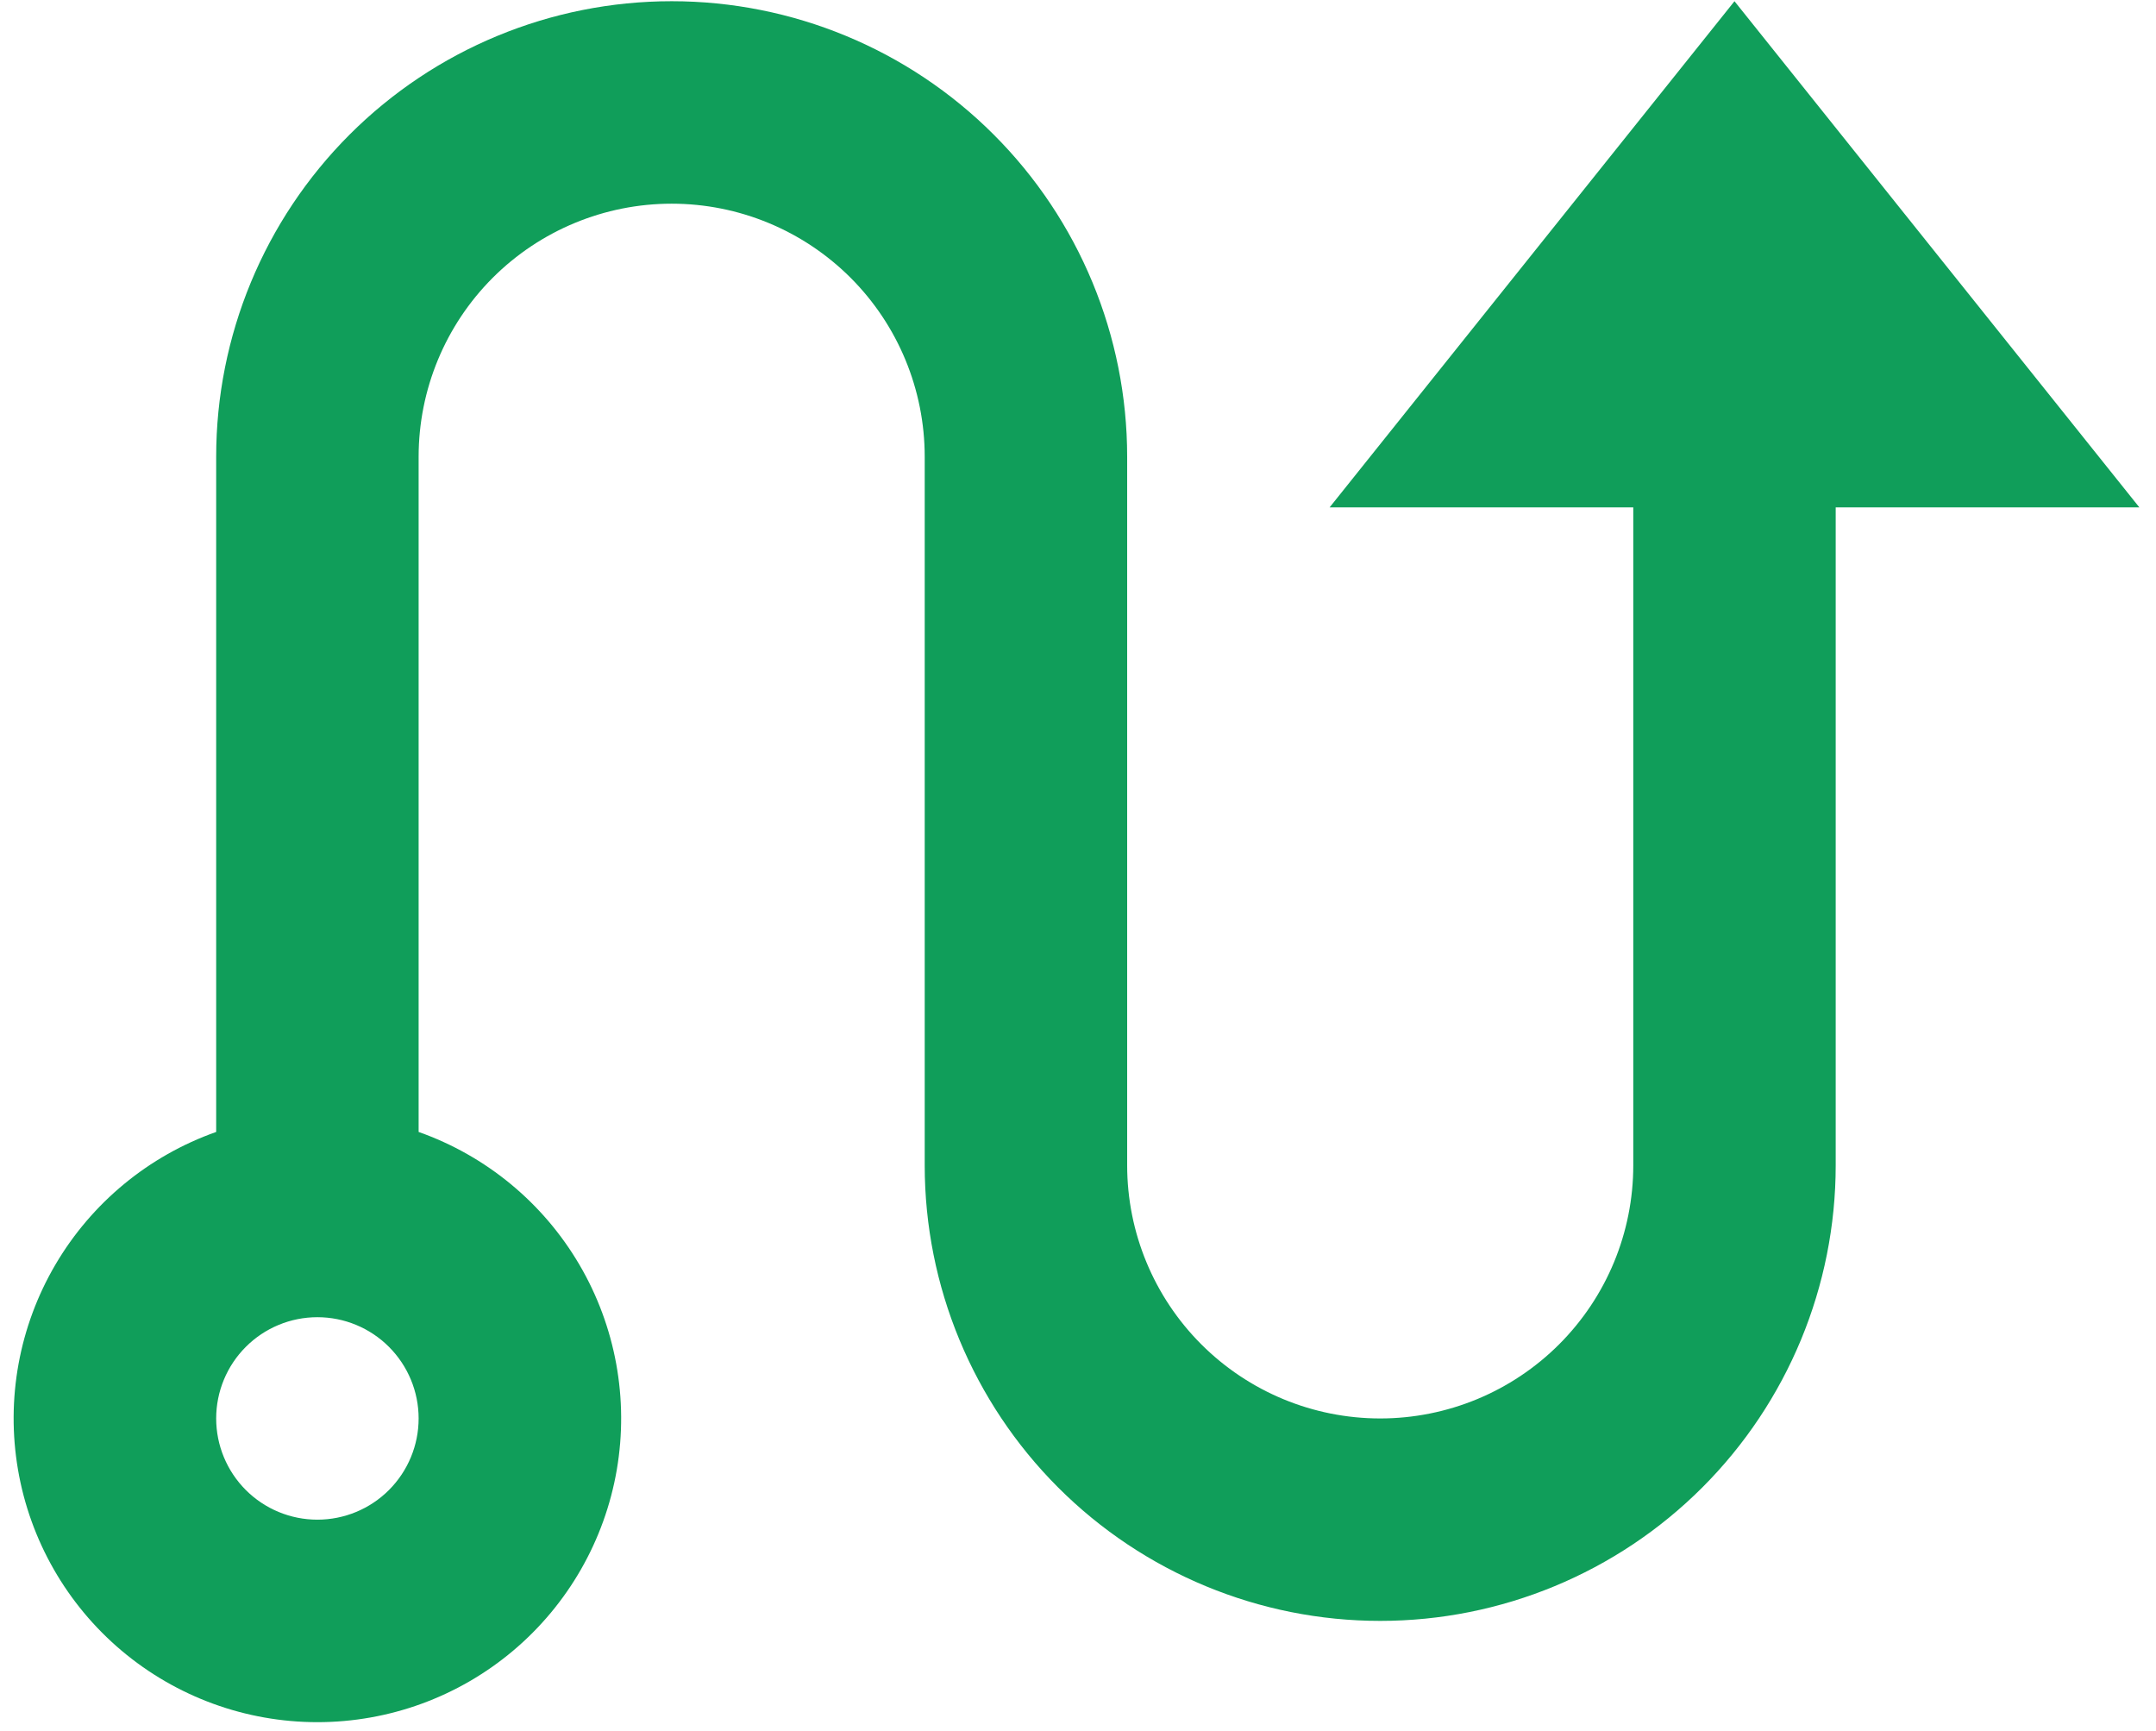 <svg width="71" height="57" viewBox="0 0 71 57" fill="none" xmlns="http://www.w3.org/2000/svg">
<path d="M60.452 16.707V38.373C60.452 42.352 58.872 46.167 56.059 48.98C53.246 51.793 49.431 53.373 45.452 53.373C41.474 53.373 37.659 51.793 34.846 48.98C32.033 46.167 30.452 42.352 30.452 38.373V15.04C30.452 12.83 29.574 10.71 28.012 9.147C26.449 7.585 24.329 6.707 22.119 6.707C19.909 6.707 17.789 7.585 16.226 9.147C14.664 10.71 13.786 12.83 13.786 15.04V37.273C16.011 38.06 17.886 39.607 19.08 41.643C20.274 43.678 20.71 46.07 20.312 48.396C19.913 50.722 18.704 52.832 16.9 54.353C15.096 55.874 12.812 56.708 10.452 56.708C8.092 56.708 5.808 55.874 4.004 54.353C2.2 52.832 0.992 50.722 0.593 48.396C0.194 46.07 0.63 43.678 1.824 41.643C3.019 39.607 4.894 38.06 7.119 37.273V15.04C7.119 11.062 8.699 7.246 11.512 4.433C14.325 1.62 18.141 0.04 22.119 0.04C26.097 0.04 29.913 1.62 32.725 4.433C35.539 7.246 37.119 11.062 37.119 15.04V38.373C37.119 40.583 37.997 42.703 39.56 44.266C41.123 45.829 43.242 46.707 45.452 46.707C47.662 46.707 49.782 45.829 51.345 44.266C52.908 42.703 53.786 40.583 53.786 38.373V16.707H43.786L57.119 0.04L70.452 16.707H60.452ZM10.452 43.373C9.568 43.373 8.72 43.724 8.095 44.35C7.47 44.975 7.119 45.823 7.119 46.707C7.119 47.591 7.47 48.438 8.095 49.064C8.72 49.689 9.568 50.04 10.452 50.04C11.336 50.04 12.184 49.689 12.809 49.064C13.434 48.438 13.786 47.591 13.786 46.707C13.786 45.823 13.434 44.975 12.809 44.35C12.184 43.724 11.336 43.373 10.452 43.373Z" fill="#109E5A"/>
</svg>

